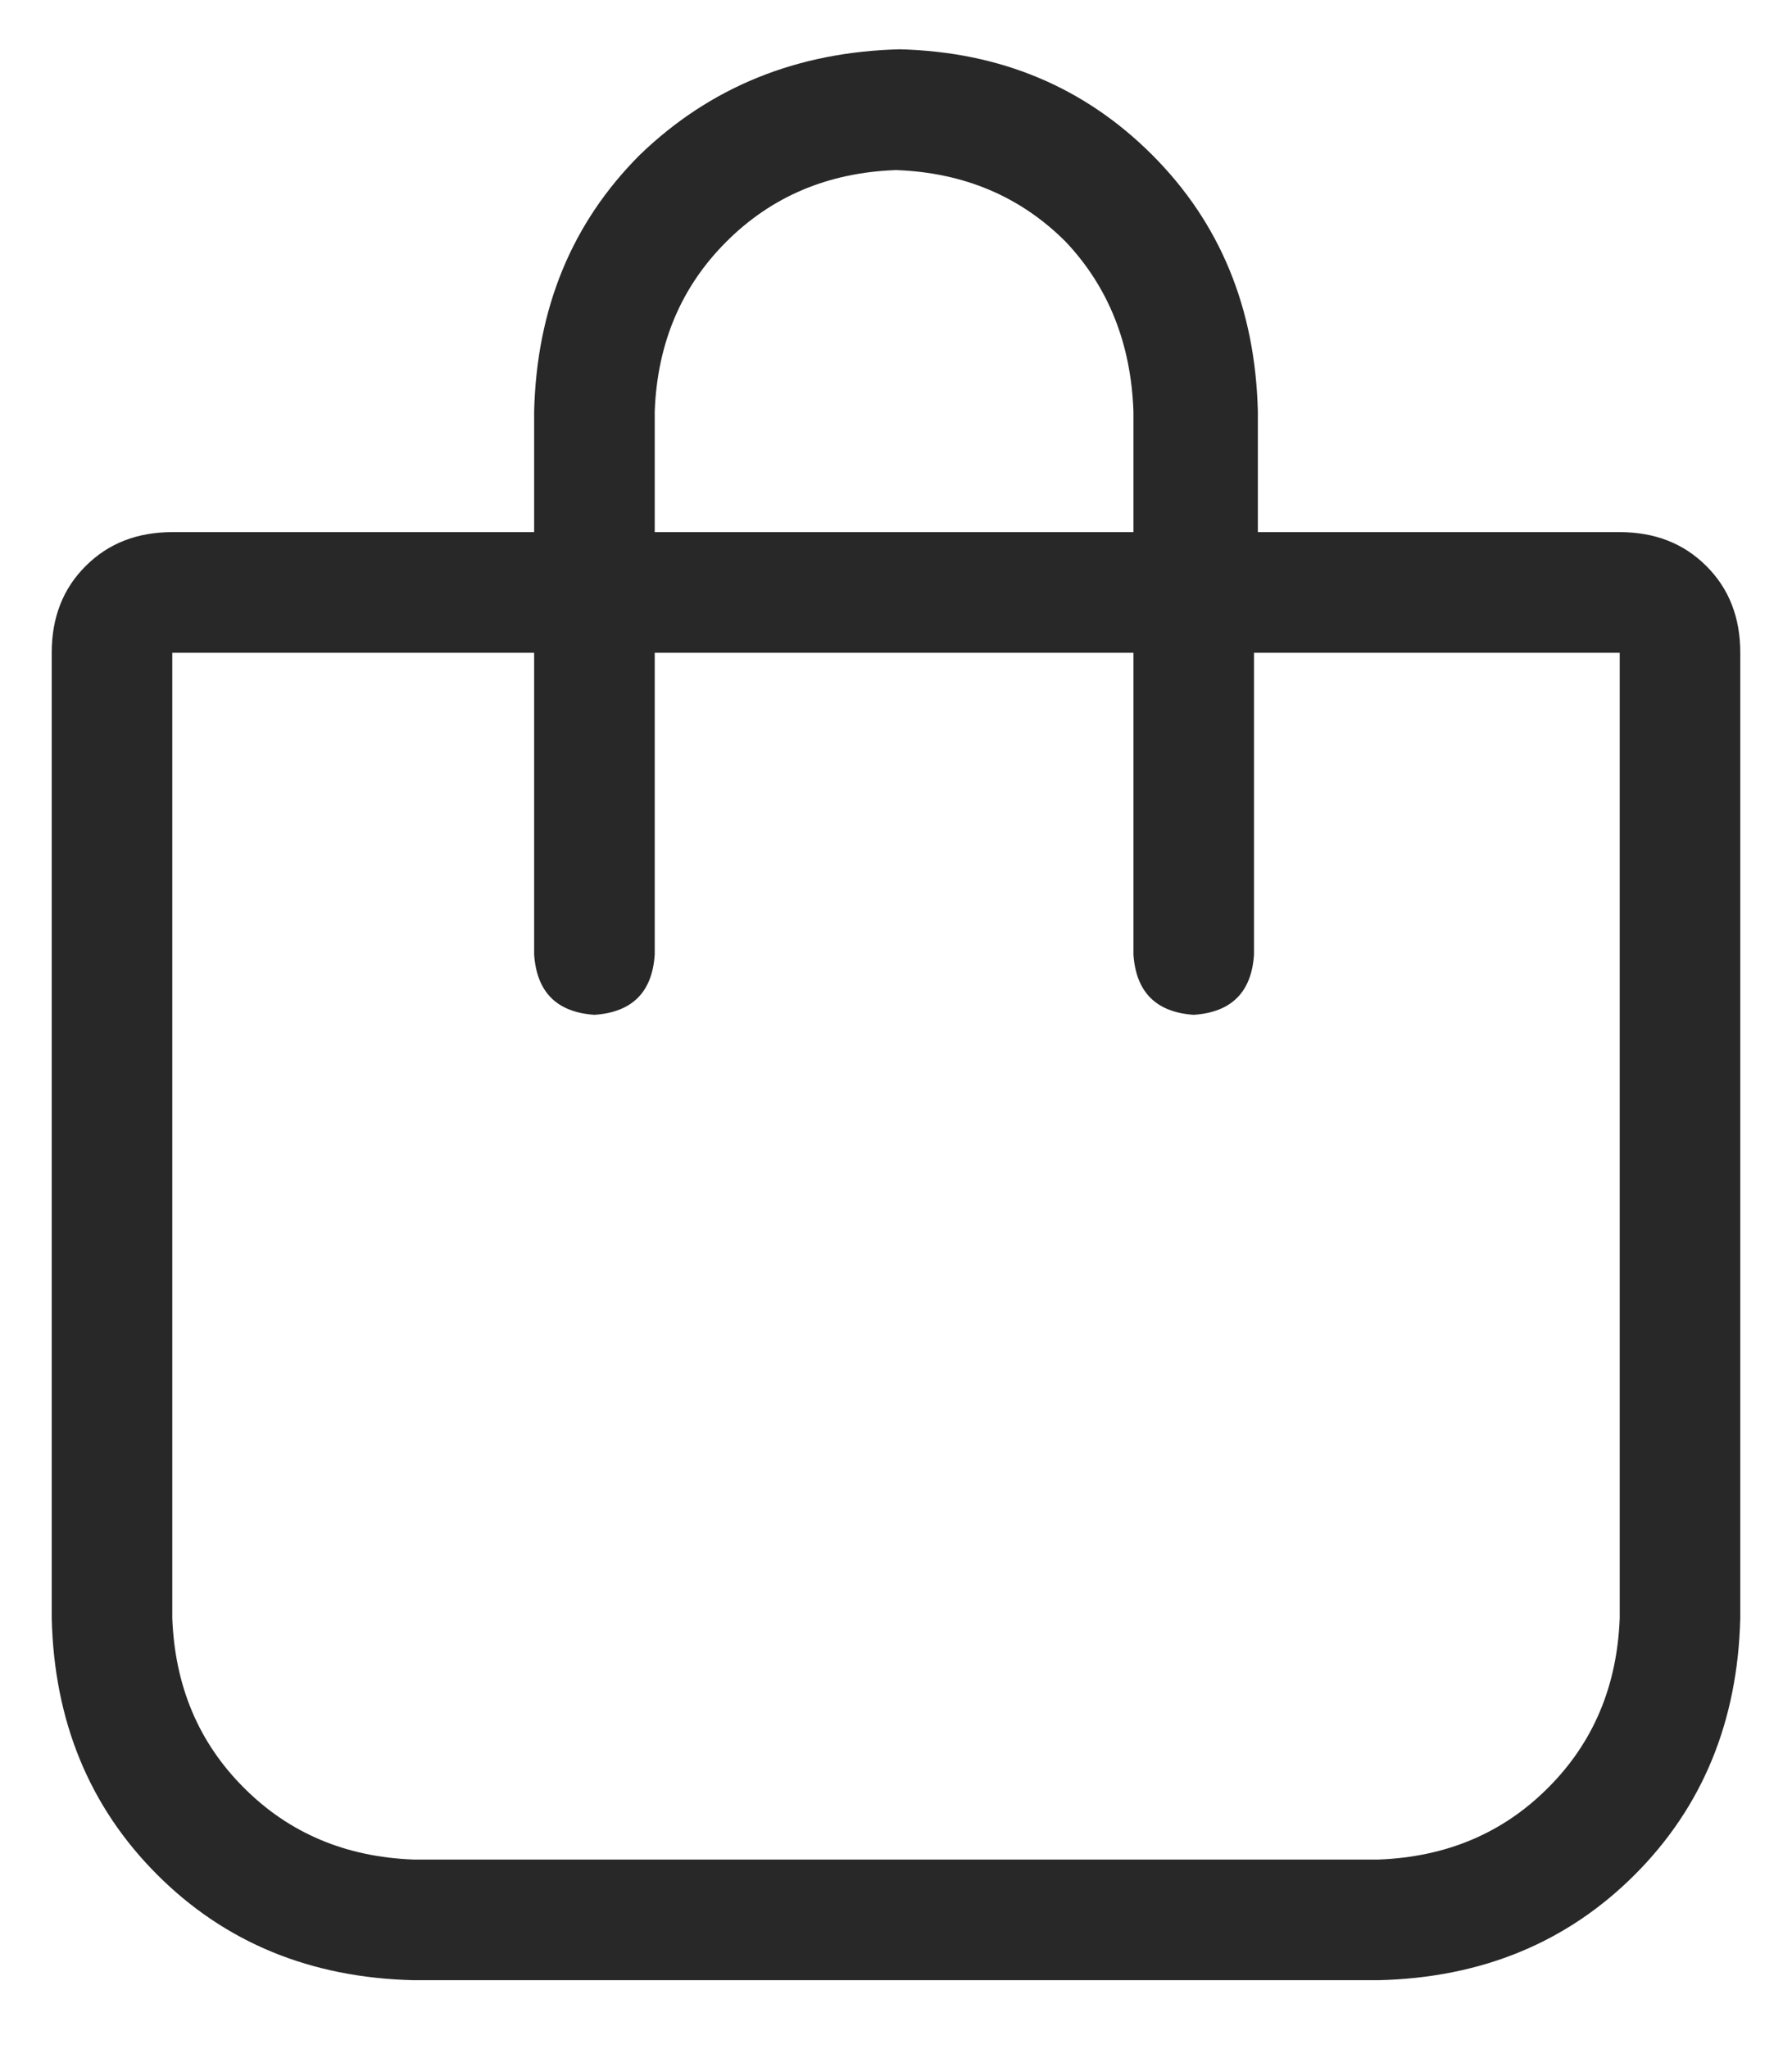 <svg width="14" height="16" fill="none" xmlns="http://www.w3.org/2000/svg"><path d="M12.654 4.155H9.827V3.212C9.807 2.407 9.532 1.74 9.002 1.21C8.472 0.68 7.815 0.405 7.029 0.385C6.225 0.405 5.547 0.68 4.998 1.21C4.468 1.74 4.193 2.407 4.173 3.212V4.155H1.346C1.071 4.155 0.846 4.243 0.669 4.42C0.492 4.596 0.404 4.822 0.404 5.097V12.635C0.423 13.44 0.698 14.108 1.228 14.638C1.758 15.168 2.426 15.443 3.231 15.462H10.769C11.574 15.443 12.242 15.168 12.772 14.638C13.302 14.108 13.576 13.44 13.596 12.635V5.097C13.596 4.822 13.508 4.596 13.331 4.42C13.154 4.243 12.929 4.155 12.654 4.155ZM5.115 3.212C5.135 2.682 5.321 2.24 5.675 1.887C6.028 1.534 6.47 1.347 7 1.328C7.53 1.347 7.972 1.534 8.325 1.887C8.659 2.24 8.836 2.682 8.855 3.212V4.155H5.115V3.212ZM12.654 12.635C12.634 13.165 12.448 13.607 12.094 13.96C11.741 14.314 11.299 14.5 10.769 14.52H3.231C2.701 14.5 2.259 14.314 1.906 13.96C1.552 13.607 1.366 13.165 1.346 12.635V5.097H4.173V7.453C4.193 7.747 4.35 7.904 4.644 7.924C4.939 7.904 5.096 7.747 5.115 7.453V5.097H8.855V7.453C8.875 7.747 9.032 7.904 9.326 7.924C9.621 7.904 9.778 7.747 9.797 7.453V5.097H12.654V12.635Z" fill="#282828"/></svg>